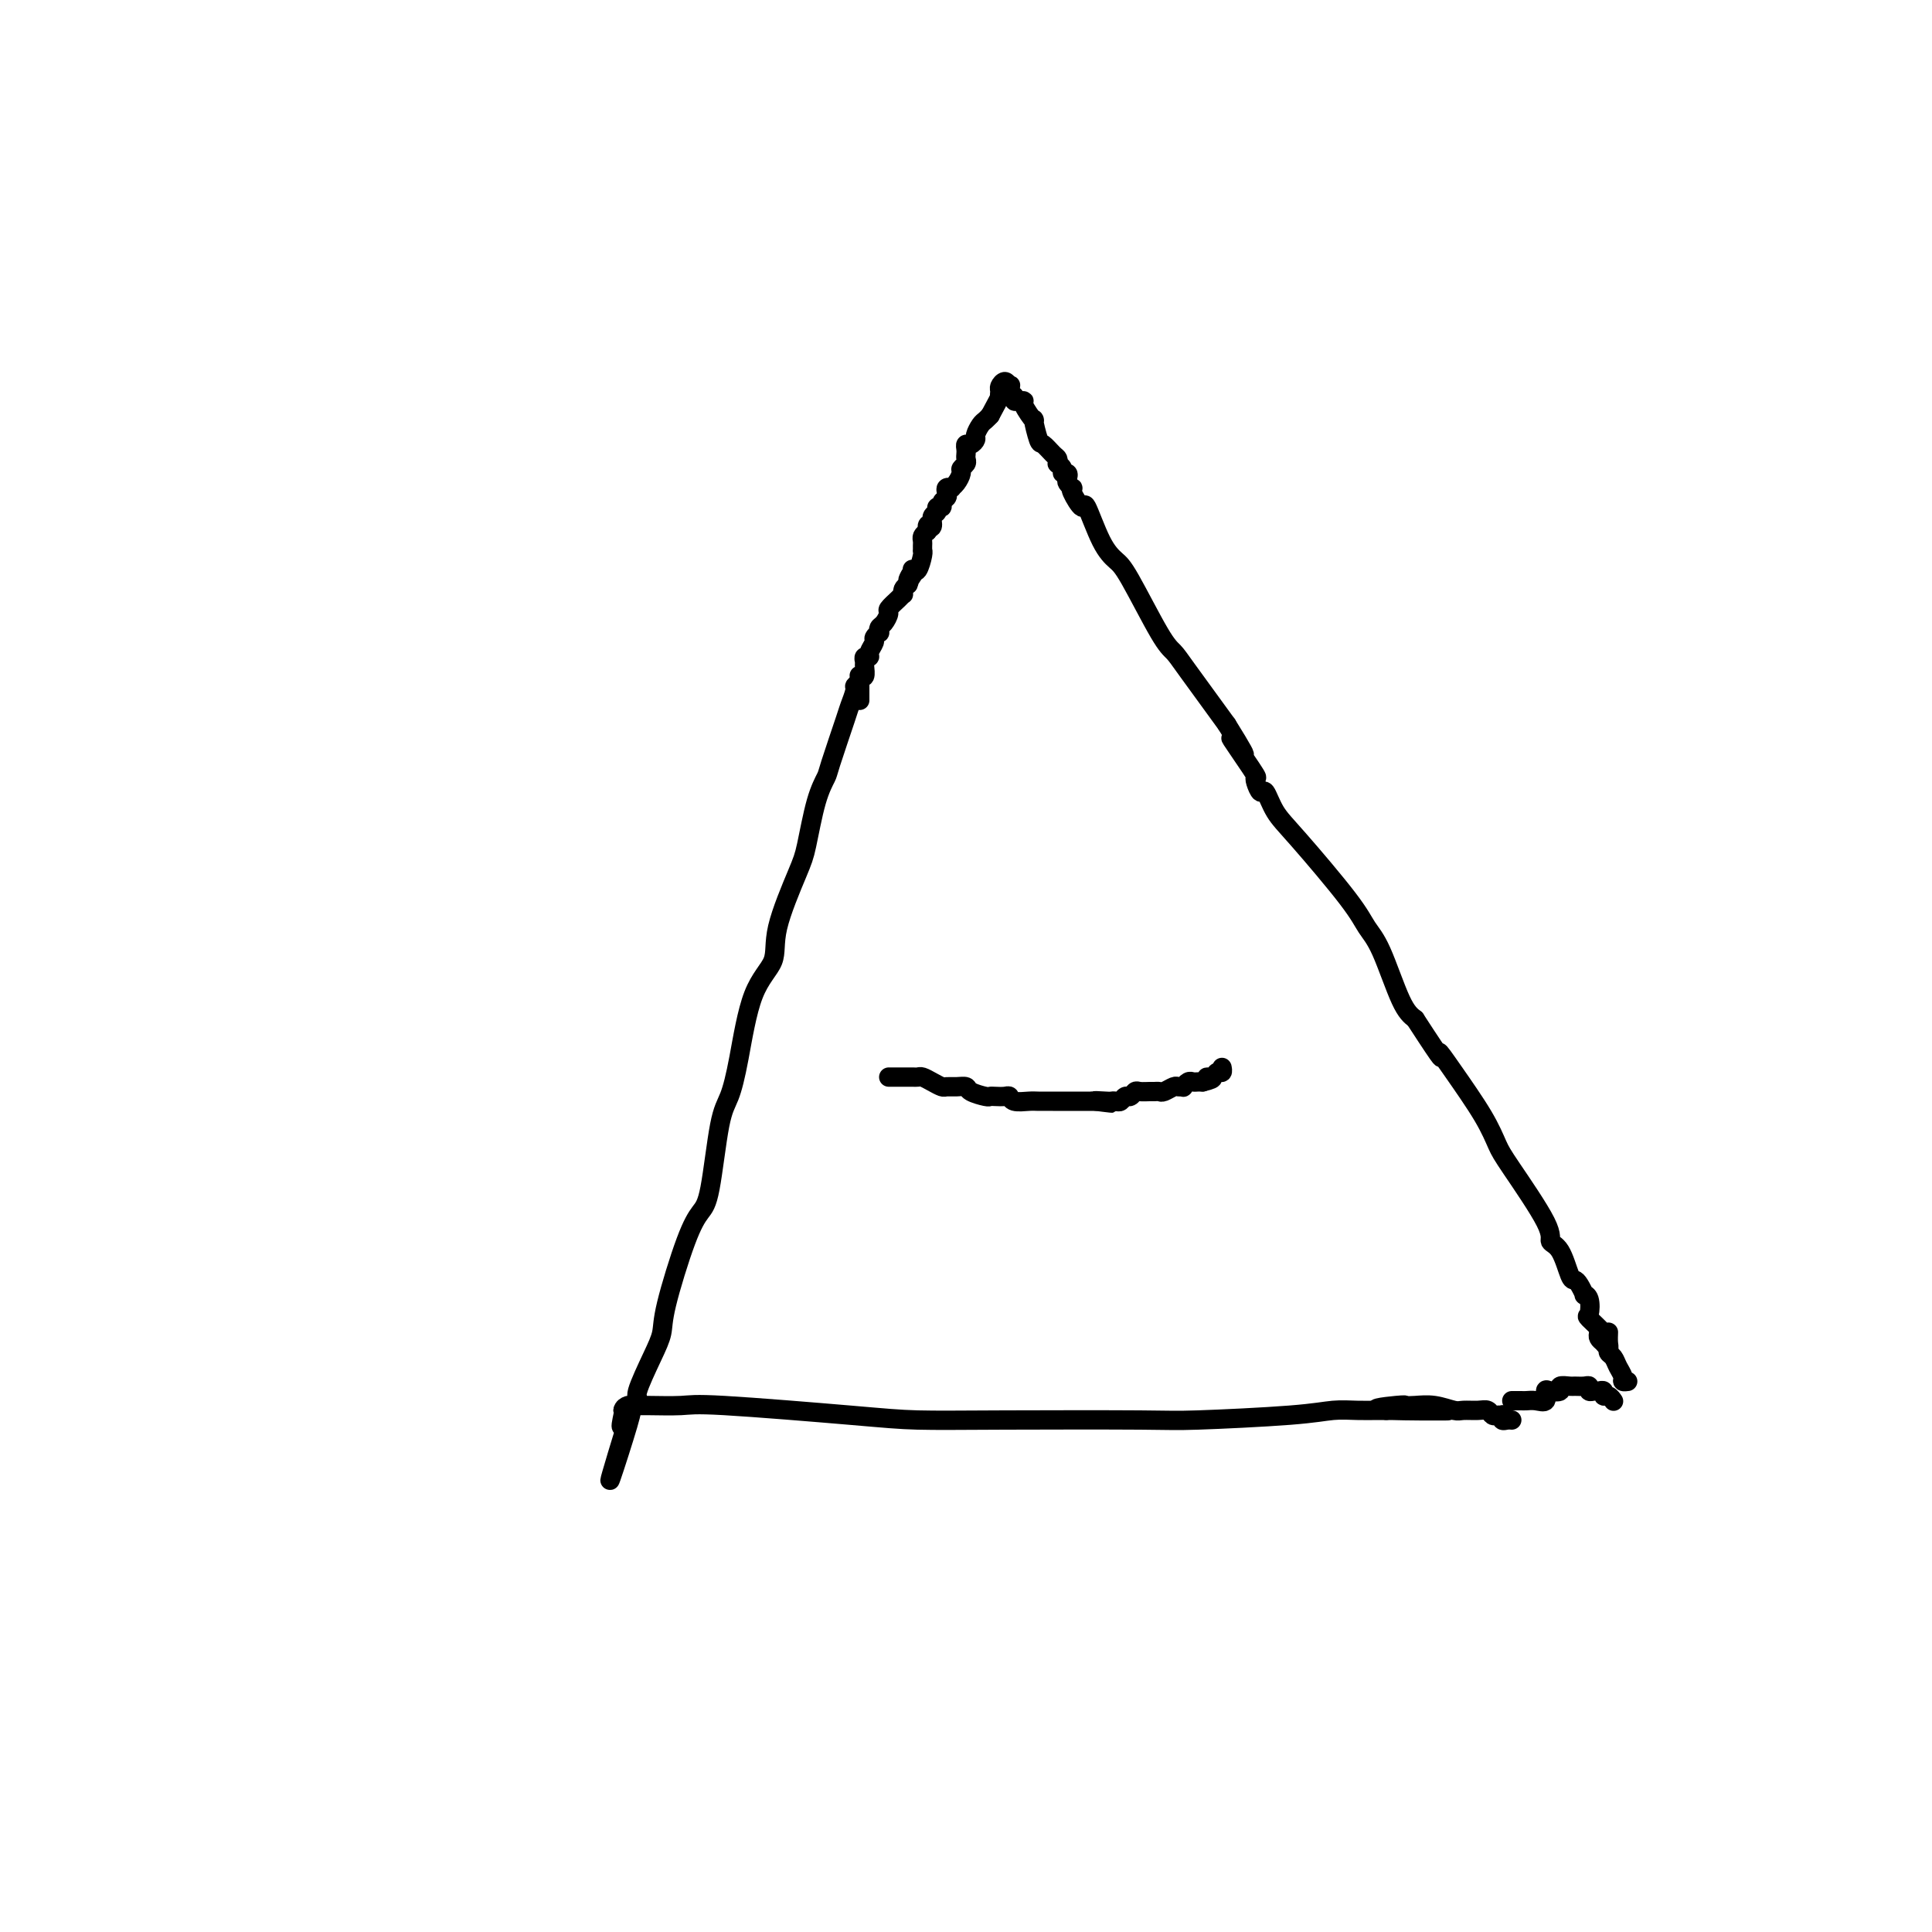 <svg viewBox='0 0 400 400' version='1.1' xmlns='http://www.w3.org/2000/svg' xmlns:xlink='http://www.w3.org/1999/xlink'><g fill='none' stroke='#000000' stroke-width='4' stroke-linecap='round' stroke-linejoin='round'><path d='M178,140c0.121,0.317 0.242,0.634 0,1c-0.242,0.366 -0.846,0.781 -1,1c-0.154,0.219 0.142,0.242 0,1c-0.142,0.758 -0.723,2.252 -1,3c-0.277,0.748 -0.249,0.749 -1,3c-0.751,2.251 -2.282,6.752 -3,9c-0.718,2.248 -0.624,2.242 -1,3c-0.376,0.758 -1.222,2.281 -2,5c-0.778,2.719 -1.489,6.635 -2,9c-0.511,2.365 -0.822,3.179 -2,6c-1.178,2.821 -3.222,7.647 -4,11c-0.778,3.353 -0.291,5.231 -1,7c-0.709,1.769 -2.613,3.429 -4,7c-1.387,3.571 -2.258,9.052 -3,13c-0.742,3.948 -1.355,6.361 -2,8c-0.645,1.639 -1.322,2.504 -2,6c-0.678,3.496 -1.357,9.624 -2,13c-0.643,3.376 -1.248,3.999 -2,5c-0.752,1.001 -1.649,2.381 -3,6c-1.351,3.619 -3.155,9.479 -4,13c-0.845,3.521 -0.731,4.705 -1,6c-0.269,1.295 -0.920,2.701 -2,5c-1.080,2.299 -2.588,5.493 -3,7c-0.412,1.507 0.274,1.329 0,2c-0.274,0.671 -1.507,2.192 -2,3c-0.493,0.808 -0.247,0.904 0,1'/><path d='M130,294c-7.365,24.022 -1.778,7.078 0,1c1.778,-6.078 -0.252,-1.290 -1,0c-0.748,1.290 -0.214,-0.917 0,-2c0.214,-1.083 0.107,-1.041 0,-1'/><path d='M129,292c0.033,-0.536 0.614,-0.878 1,-1c0.386,-0.122 0.575,-0.026 1,0c0.425,0.026 1.086,-0.017 3,0c1.914,0.017 5.083,0.096 7,0c1.917,-0.096 2.583,-0.366 9,0c6.417,0.366 18.587,1.367 26,2c7.413,0.633 10.071,0.899 14,1c3.929,0.101 9.131,0.037 18,0c8.869,-0.037 21.407,-0.048 28,0c6.593,0.048 7.241,0.157 12,0c4.759,-0.157 13.628,-0.578 19,-1c5.372,-0.422 7.246,-0.845 9,-1c1.754,-0.155 3.388,-0.042 5,0c1.612,0.042 3.203,0.011 4,0c0.797,-0.011 0.799,-0.003 1,0c0.201,0.003 0.600,0.002 1,0'/><path d='M287,292c24.636,0.060 7.225,0.211 1,0c-6.225,-0.211 -1.266,-0.785 1,-1c2.266,-0.215 1.838,-0.072 2,0c0.162,0.072 0.915,0.072 2,0c1.085,-0.072 2.504,-0.216 4,0c1.496,0.216 3.069,0.794 4,1c0.931,0.206 1.219,0.041 2,0c0.781,-0.041 2.055,0.042 3,0c0.945,-0.042 1.560,-0.208 2,0c0.440,0.208 0.706,0.792 1,1c0.294,0.208 0.618,0.042 1,0c0.382,-0.042 0.824,0.041 1,0c0.176,-0.041 0.086,-0.207 0,0c-0.086,0.207 -0.167,0.788 0,1c0.167,0.212 0.584,0.057 1,0c0.416,-0.057 0.833,-0.016 1,0c0.167,0.016 0.083,0.008 0,0'/><path d='M178,145c0.000,-0.334 0.000,-0.667 0,-1c-0.000,-0.333 -0.001,-0.664 0,-1c0.001,-0.336 0.004,-0.677 0,-1c-0.004,-0.323 -0.015,-0.629 0,-1c0.015,-0.371 0.057,-0.806 0,-1c-0.057,-0.194 -0.212,-0.147 0,0c0.212,0.147 0.793,0.394 1,0c0.207,-0.394 0.040,-1.428 0,-2c-0.040,-0.572 0.046,-0.682 0,-1c-0.046,-0.318 -0.224,-0.844 0,-1c0.224,-0.156 0.848,0.059 1,0c0.152,-0.059 -0.169,-0.393 0,-1c0.169,-0.607 0.829,-1.486 1,-2c0.171,-0.514 -0.148,-0.661 0,-1c0.148,-0.339 0.762,-0.868 1,-1c0.238,-0.132 0.101,0.134 0,0c-0.101,-0.134 -0.164,-0.669 0,-1c0.164,-0.331 0.555,-0.457 1,-1c0.445,-0.543 0.942,-1.504 1,-2c0.058,-0.496 -0.325,-0.528 0,-1c0.325,-0.472 1.358,-1.383 2,-2c0.642,-0.617 0.894,-0.938 1,-1c0.106,-0.062 0.067,0.137 0,0c-0.067,-0.137 -0.162,-0.611 0,-1c0.162,-0.389 0.581,-0.695 1,-1'/><path d='M188,121c1.487,-3.894 0.205,-1.629 0,-1c-0.205,0.629 0.667,-0.378 1,-1c0.333,-0.622 0.128,-0.861 0,-1c-0.128,-0.139 -0.178,-0.180 0,0c0.178,0.180 0.583,0.581 1,0c0.417,-0.581 0.844,-2.145 1,-3c0.156,-0.855 0.041,-1.003 0,-1c-0.041,0.003 -0.008,0.155 0,0c0.008,-0.155 -0.008,-0.619 0,-1c0.008,-0.381 0.041,-0.680 0,-1c-0.041,-0.320 -0.154,-0.663 0,-1c0.154,-0.337 0.577,-0.669 1,-1'/><path d='M192,110c0.553,-1.958 -0.063,-1.352 0,-1c0.063,0.352 0.806,0.449 1,0c0.194,-0.449 -0.159,-1.444 0,-2c0.159,-0.556 0.831,-0.674 1,-1c0.169,-0.326 -0.165,-0.861 0,-1c0.165,-0.139 0.828,0.117 1,0c0.172,-0.117 -0.146,-0.606 0,-1c0.146,-0.394 0.756,-0.694 1,-1c0.244,-0.306 0.121,-0.620 0,-1c-0.121,-0.380 -0.238,-0.827 0,-1c0.238,-0.173 0.833,-0.074 1,0c0.167,0.074 -0.095,0.122 0,0c0.095,-0.122 0.547,-0.414 1,-1c0.453,-0.586 0.906,-1.467 1,-2c0.094,-0.533 -0.171,-0.720 0,-1c0.171,-0.280 0.777,-0.653 1,-1c0.223,-0.347 0.062,-0.666 0,-1c-0.062,-0.334 -0.027,-0.681 0,-1c0.027,-0.319 0.045,-0.609 0,-1c-0.045,-0.391 -0.153,-0.882 0,-1c0.153,-0.118 0.566,0.137 1,0c0.434,-0.137 0.890,-0.667 1,-1c0.110,-0.333 -0.125,-0.471 0,-1c0.125,-0.529 0.611,-1.450 1,-2c0.389,-0.550 0.683,-0.729 1,-1c0.317,-0.271 0.659,-0.636 1,-1'/><path d='M205,86c2.461,-4.569 2.112,-3.992 2,-4c-0.112,-0.008 0.011,-0.600 0,-1c-0.011,-0.400 -0.157,-0.608 0,-1c0.157,-0.392 0.616,-0.969 1,-1c0.384,-0.031 0.692,0.485 1,1'/><path d='M209,80c0.555,-0.746 -0.057,0.388 0,1c0.057,0.612 0.784,0.700 1,1c0.216,0.300 -0.078,0.811 0,1c0.078,0.189 0.528,0.057 1,0c0.472,-0.057 0.967,-0.039 1,0c0.033,0.039 -0.396,0.100 0,1c0.396,0.900 1.615,2.640 2,3c0.385,0.360 -0.065,-0.661 0,0c0.065,0.661 0.645,3.004 1,4c0.355,0.996 0.486,0.644 1,1c0.514,0.356 1.410,1.419 2,2c0.590,0.581 0.875,0.682 1,1c0.125,0.318 0.090,0.855 0,1c-0.090,0.145 -0.234,-0.102 0,0c0.234,0.102 0.846,0.552 1,1c0.154,0.448 -0.151,0.894 0,1c0.151,0.106 0.759,-0.129 1,0c0.241,0.129 0.115,0.623 0,1c-0.115,0.377 -0.220,0.636 0,1c0.220,0.364 0.764,0.834 1,1c0.236,0.166 0.163,0.029 0,0c-0.163,-0.029 -0.416,0.051 0,1c0.416,0.949 1.501,2.767 2,3c0.499,0.233 0.413,-1.119 1,0c0.587,1.119 1.848,4.708 3,7c1.152,2.292 2.195,3.286 3,4c0.805,0.714 1.373,1.147 3,4c1.627,2.853 4.312,8.126 6,11c1.688,2.874 2.377,3.351 3,4c0.623,0.649 1.178,1.471 3,4c1.822,2.529 4.911,6.764 8,11'/><path d='M254,150c6.962,11.175 1.869,4.113 1,3c-0.869,-1.113 2.488,3.723 4,6c1.512,2.277 1.181,1.995 1,2c-0.181,0.005 -0.210,0.297 0,1c0.210,0.703 0.661,1.818 1,2c0.339,0.182 0.565,-0.570 1,0c0.435,0.570 1.077,2.460 2,4c0.923,1.540 2.127,2.730 5,6c2.873,3.270 7.416,8.619 10,12c2.584,3.381 3.208,4.793 4,6c0.792,1.207 1.752,2.210 3,5c1.248,2.790 2.785,7.369 4,10c1.215,2.631 2.107,3.316 3,4'/><path d='M293,211c7.070,10.902 5.244,7.658 5,7c-0.244,-0.658 1.095,1.269 3,4c1.905,2.731 4.376,6.266 6,9c1.624,2.734 2.403,4.669 3,6c0.597,1.331 1.014,2.059 3,5c1.986,2.941 5.540,8.094 7,11c1.460,2.906 0.825,3.565 1,4c0.175,0.435 1.161,0.646 2,2c0.839,1.354 1.530,3.851 2,5c0.470,1.149 0.718,0.950 1,1c0.282,0.050 0.598,0.350 1,1c0.402,0.650 0.889,1.649 1,2c0.111,0.351 -0.155,0.052 0,0c0.155,-0.052 0.732,0.143 1,1c0.268,0.857 0.229,2.376 0,3c-0.229,0.624 -0.646,0.354 0,1c0.646,0.646 2.355,2.210 3,3c0.645,0.790 0.225,0.807 0,1c-0.225,0.193 -0.257,0.563 0,1c0.257,0.437 0.801,0.942 1,1c0.199,0.058 0.054,-0.331 0,-1c-0.054,-0.669 -0.015,-1.620 0,-2c0.015,-0.380 0.008,-0.190 0,0'/><path d='M313,290c0.328,0.001 0.656,0.002 1,0c0.344,-0.002 0.705,-0.008 1,0c0.295,0.008 0.526,0.030 1,0c0.474,-0.030 1.193,-0.112 2,0c0.807,0.112 1.703,0.419 2,0c0.297,-0.419 -0.004,-1.562 0,-2c0.004,-0.438 0.315,-0.170 1,0c0.685,0.170 1.745,0.242 2,0c0.255,-0.242 -0.296,-0.798 0,-1c0.296,-0.202 1.437,-0.050 2,0c0.563,0.050 0.546,-0.001 1,0c0.454,0.001 1.378,0.053 2,0c0.622,-0.053 0.941,-0.211 1,0c0.059,0.211 -0.143,0.793 0,1c0.143,0.207 0.629,0.040 1,0c0.371,-0.040 0.625,0.045 1,0c0.375,-0.045 0.871,-0.222 1,0c0.129,0.222 -0.109,0.844 0,1c0.109,0.156 0.565,-0.154 1,0c0.435,0.154 0.848,0.772 1,1c0.152,0.228 0.043,0.065 0,0c-0.043,-0.065 -0.022,-0.033 0,0'/><path d='M331,276c-0.081,0.333 -0.162,0.666 0,1c0.162,0.334 0.568,0.670 1,1c0.432,0.330 0.890,0.655 1,1c0.110,0.345 -0.129,0.709 0,1c0.129,0.291 0.627,0.509 1,1c0.373,0.491 0.622,1.256 1,2c0.378,0.744 0.885,1.467 1,2c0.115,0.533 -0.161,0.874 0,1c0.161,0.126 0.760,0.036 1,0c0.240,-0.036 0.120,-0.018 0,0'/><path d='M184,223c0.333,-0.000 0.667,-0.000 1,0c0.333,0.000 0.667,0.000 1,0c0.333,-0.000 0.666,-0.001 1,0c0.334,0.001 0.670,0.003 1,0c0.330,-0.003 0.656,-0.011 1,0c0.344,0.011 0.707,0.041 1,0c0.293,-0.041 0.515,-0.154 1,0c0.485,0.154 1.233,0.577 2,1c0.767,0.423 1.551,0.848 2,1c0.449,0.152 0.561,0.030 1,0c0.439,-0.030 1.203,0.030 2,0c0.797,-0.030 1.627,-0.152 2,0c0.373,0.152 0.289,0.577 1,1c0.711,0.423 2.218,0.844 3,1c0.782,0.156 0.837,0.045 1,0c0.163,-0.045 0.432,-0.026 1,0c0.568,0.026 1.436,0.060 2,0c0.564,-0.060 0.825,-0.212 1,0c0.175,0.212 0.264,0.789 1,1c0.736,0.211 2.117,0.057 3,0c0.883,-0.057 1.266,-0.015 2,0c0.734,0.015 1.818,0.004 3,0c1.182,-0.004 2.463,-0.001 3,0c0.537,0.001 0.329,0.000 1,0c0.671,-0.000 2.219,-0.000 3,0c0.781,0.000 0.795,0.000 1,0c0.205,-0.000 0.603,-0.000 1,0'/><path d='M227,228c6.544,0.774 1.402,0.208 0,0c-1.402,-0.208 0.934,-0.060 2,0c1.066,0.060 0.863,0.031 1,0c0.137,-0.031 0.614,-0.065 1,0c0.386,0.065 0.680,0.228 1,0c0.320,-0.228 0.667,-0.846 1,-1c0.333,-0.154 0.652,0.155 1,0c0.348,-0.155 0.723,-0.774 1,-1c0.277,-0.226 0.454,-0.060 1,0c0.546,0.060 1.459,0.012 2,0c0.541,-0.012 0.708,0.011 1,0c0.292,-0.011 0.709,-0.056 1,0c0.291,0.056 0.455,0.212 1,0c0.545,-0.212 1.469,-0.793 2,-1c0.531,-0.207 0.667,-0.041 1,0c0.333,0.041 0.863,-0.041 1,0c0.137,0.041 -0.117,0.207 0,0c0.117,-0.207 0.606,-0.788 1,-1c0.394,-0.212 0.693,-0.057 1,0c0.307,0.057 0.621,0.015 1,0c0.379,-0.015 0.823,-0.004 1,0c0.177,0.004 0.089,0.002 0,0'/><path d='M249,224c3.581,-0.863 1.534,-1.019 1,-1c-0.534,0.019 0.445,0.215 1,0c0.555,-0.215 0.685,-0.841 1,-1c0.315,-0.159 0.816,0.150 1,0c0.184,-0.150 0.053,-0.757 0,-1c-0.053,-0.243 -0.026,-0.121 0,0'/></g>
</svg>